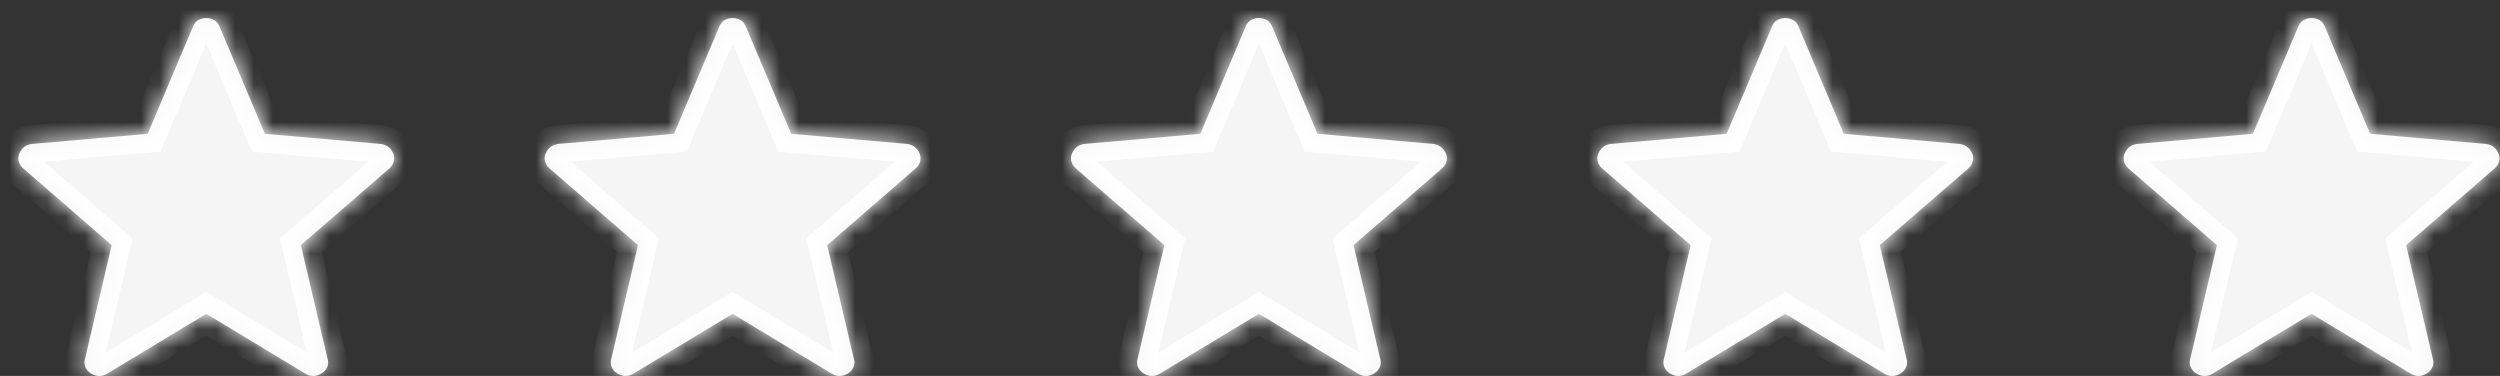 <svg xmlns="http://www.w3.org/2000/svg" width="133" height="20" viewBox="0 0 133 20" fill="none"><rect x="0" y="0" width="133" height="20" fill="#333333" stroke="none"/><mask id="path-1-inside-1_240_160" fill="white"><path d="M10.974 16.695L5.655 19.906C5.499 19.983 5.354 20.015 5.22 20C5.087 19.985 4.958 19.939 4.832 19.862C4.705 19.784 4.609 19.674 4.544 19.531C4.48 19.389 4.474 19.233 4.527 19.064L5.942 13.042L1.261 8.983C1.129 8.875 1.042 8.747 1 8.597C0.958 8.448 0.967 8.305 1.028 8.168C1.088 8.031 1.169 7.919 1.27 7.831C1.371 7.746 1.508 7.688 1.68 7.658L7.857 7.119L10.266 1.416C10.333 1.255 10.428 1.139 10.553 1.067C10.679 0.996 10.819 0.96 10.974 0.96C11.129 0.96 11.27 0.996 11.396 1.067C11.522 1.139 11.617 1.255 11.682 1.416L14.091 7.119L20.267 7.658C20.44 7.687 20.577 7.746 20.678 7.833C20.78 7.919 20.861 8.03 20.922 8.168C20.981 8.305 20.99 8.448 20.948 8.597C20.906 8.747 20.819 8.875 20.687 8.983L16.006 13.042L17.421 19.064C17.476 19.231 17.471 19.386 17.405 19.53C17.34 19.673 17.244 19.784 17.116 19.861C16.991 19.939 16.862 19.985 16.728 20C16.595 20.015 16.451 19.983 16.294 19.906L10.974 16.695Z"></path><path d="M38.974 16.695L33.655 19.906C33.499 19.983 33.354 20.015 33.22 20C33.087 19.985 32.958 19.939 32.832 19.862C32.705 19.784 32.609 19.674 32.544 19.531C32.48 19.389 32.474 19.233 32.527 19.064L33.942 13.042L29.261 8.983C29.129 8.875 29.042 8.747 29 8.597C28.958 8.448 28.967 8.305 29.028 8.168C29.088 8.031 29.169 7.919 29.27 7.831C29.371 7.746 29.508 7.688 29.68 7.658L35.858 7.119L38.266 1.416C38.333 1.255 38.428 1.139 38.553 1.067C38.679 0.996 38.819 0.96 38.974 0.96C39.129 0.96 39.27 0.996 39.396 1.067C39.522 1.139 39.617 1.255 39.682 1.416L42.091 7.119L48.267 7.658C48.44 7.687 48.577 7.746 48.678 7.833C48.78 7.919 48.861 8.03 48.922 8.168C48.981 8.305 48.99 8.448 48.948 8.597C48.906 8.747 48.819 8.875 48.687 8.983L44.006 13.042L45.421 19.064C45.476 19.231 45.471 19.386 45.405 19.53C45.34 19.673 45.243 19.784 45.117 19.861C44.991 19.939 44.862 19.985 44.728 20C44.595 20.015 44.451 19.983 44.294 19.906L38.974 16.695Z"></path><path d="M66.974 16.695L61.655 19.906C61.499 19.983 61.354 20.015 61.22 20C61.087 19.985 60.958 19.939 60.832 19.862C60.705 19.784 60.609 19.674 60.544 19.531C60.48 19.389 60.474 19.233 60.527 19.064L61.942 13.042L57.261 8.983C57.129 8.875 57.042 8.747 57 8.597C56.958 8.448 56.967 8.305 57.028 8.168C57.088 8.031 57.169 7.919 57.27 7.831C57.371 7.746 57.508 7.688 57.68 7.658L63.858 7.119L66.266 1.416C66.333 1.255 66.428 1.139 66.553 1.067C66.679 0.996 66.819 0.96 66.974 0.96C67.129 0.96 67.27 0.996 67.396 1.067C67.522 1.139 67.617 1.255 67.682 1.416L70.091 7.119L76.267 7.658C76.44 7.687 76.577 7.746 76.678 7.833C76.78 7.919 76.861 8.03 76.922 8.168C76.981 8.305 76.99 8.448 76.948 8.597C76.906 8.747 76.819 8.875 76.687 8.983L72.006 13.042L73.421 19.064C73.476 19.231 73.471 19.386 73.405 19.53C73.34 19.673 73.243 19.784 73.117 19.861C72.991 19.939 72.862 19.985 72.728 20C72.595 20.015 72.451 19.983 72.294 19.906L66.974 16.695Z"></path><path d="M94.974 16.695L89.655 19.906C89.499 19.983 89.354 20.015 89.22 20C89.087 19.985 88.958 19.939 88.832 19.862C88.705 19.784 88.609 19.674 88.544 19.531C88.48 19.389 88.474 19.233 88.527 19.064L89.942 13.042L85.261 8.983C85.129 8.875 85.042 8.747 85 8.597C84.958 8.448 84.967 8.305 85.028 8.168C85.088 8.031 85.169 7.919 85.27 7.831C85.371 7.746 85.508 7.688 85.68 7.658L91.858 7.119L94.266 1.416C94.333 1.255 94.428 1.139 94.553 1.067C94.679 0.996 94.819 0.96 94.974 0.96C95.129 0.96 95.27 0.996 95.396 1.067C95.522 1.139 95.617 1.255 95.682 1.416L98.091 7.119L104.267 7.658C104.44 7.687 104.577 7.746 104.679 7.833C104.78 7.919 104.861 8.03 104.922 8.168C104.981 8.305 104.99 8.448 104.948 8.597C104.906 8.747 104.819 8.875 104.687 8.983L100.006 13.042L101.421 19.064C101.476 19.231 101.471 19.386 101.405 19.53C101.34 19.673 101.243 19.784 101.116 19.861C100.991 19.939 100.862 19.985 100.728 20C100.595 20.015 100.451 19.983 100.294 19.906L94.974 16.695Z"></path><path d="M122.974 16.695L117.655 19.906C117.499 19.983 117.354 20.015 117.22 20C117.087 19.985 116.958 19.939 116.832 19.862C116.705 19.784 116.609 19.674 116.544 19.531C116.48 19.389 116.474 19.233 116.527 19.064L117.942 13.042L113.261 8.983C113.129 8.875 113.042 8.747 113 8.597C112.958 8.448 112.967 8.305 113.028 8.168C113.088 8.031 113.169 7.919 113.27 7.831C113.371 7.746 113.508 7.688 113.68 7.658L119.857 7.119L122.266 1.416C122.333 1.255 122.429 1.139 122.554 1.067C122.679 0.996 122.819 0.96 122.974 0.96C123.129 0.96 123.27 0.996 123.396 1.067C123.522 1.139 123.617 1.255 123.682 1.416L126.091 7.119L132.267 7.658C132.44 7.687 132.577 7.746 132.679 7.833C132.78 7.919 132.861 8.03 132.922 8.168C132.981 8.305 132.99 8.448 132.948 8.597C132.906 8.747 132.819 8.875 132.687 8.983L128.006 13.042L129.421 19.064C129.476 19.231 129.471 19.386 129.405 19.53C129.34 19.673 129.243 19.784 129.116 19.861C128.991 19.939 128.862 19.985 128.728 20C128.595 20.015 128.451 19.983 128.294 19.906L122.974 16.695Z"></path></mask><path d="M10.974 16.695L5.655 19.906C5.499 19.983 5.354 20.015 5.22 20C5.087 19.985 4.958 19.939 4.832 19.862C4.705 19.784 4.609 19.674 4.544 19.531C4.48 19.389 4.474 19.233 4.527 19.064L5.942 13.042L1.261 8.983C1.129 8.875 1.042 8.747 1 8.597C0.958 8.448 0.967 8.305 1.028 8.168C1.088 8.031 1.169 7.919 1.27 7.831C1.371 7.746 1.508 7.688 1.68 7.658L7.857 7.119L10.266 1.416C10.333 1.255 10.428 1.139 10.553 1.067C10.679 0.996 10.819 0.96 10.974 0.96C11.129 0.96 11.27 0.996 11.396 1.067C11.522 1.139 11.617 1.255 11.682 1.416L14.091 7.119L20.267 7.658C20.44 7.687 20.577 7.746 20.678 7.833C20.78 7.919 20.861 8.03 20.922 8.168C20.981 8.305 20.99 8.448 20.948 8.597C20.906 8.747 20.819 8.875 20.687 8.983L16.006 13.042L17.421 19.064C17.476 19.231 17.471 19.386 17.405 19.53C17.34 19.673 17.244 19.784 17.116 19.861C16.991 19.939 16.862 19.985 16.728 20C16.595 20.015 16.451 19.983 16.294 19.906L10.974 16.695Z" fill="white" fill-opacity="0.95"></path><path d="M38.974 16.695L33.655 19.906C33.499 19.983 33.354 20.015 33.22 20C33.087 19.985 32.958 19.939 32.832 19.862C32.705 19.784 32.609 19.674 32.544 19.531C32.48 19.389 32.474 19.233 32.527 19.064L33.942 13.042L29.261 8.983C29.129 8.875 29.042 8.747 29 8.597C28.958 8.448 28.967 8.305 29.028 8.168C29.088 8.031 29.169 7.919 29.27 7.831C29.371 7.746 29.508 7.688 29.68 7.658L35.858 7.119L38.266 1.416C38.333 1.255 38.428 1.139 38.553 1.067C38.679 0.996 38.819 0.96 38.974 0.96C39.129 0.96 39.27 0.996 39.396 1.067C39.522 1.139 39.617 1.255 39.682 1.416L42.091 7.119L48.267 7.658C48.44 7.687 48.577 7.746 48.678 7.833C48.78 7.919 48.861 8.03 48.922 8.168C48.981 8.305 48.99 8.448 48.948 8.597C48.906 8.747 48.819 8.875 48.687 8.983L44.006 13.042L45.421 19.064C45.476 19.231 45.471 19.386 45.405 19.53C45.34 19.673 45.243 19.784 45.117 19.861C44.991 19.939 44.862 19.985 44.728 20C44.595 20.015 44.451 19.983 44.294 19.906L38.974 16.695Z" fill="white" fill-opacity="0.95"></path><path d="M66.974 16.695L61.655 19.906C61.499 19.983 61.354 20.015 61.22 20C61.087 19.985 60.958 19.939 60.832 19.862C60.705 19.784 60.609 19.674 60.544 19.531C60.48 19.389 60.474 19.233 60.527 19.064L61.942 13.042L57.261 8.983C57.129 8.875 57.042 8.747 57 8.597C56.958 8.448 56.967 8.305 57.028 8.168C57.088 8.031 57.169 7.919 57.27 7.831C57.371 7.746 57.508 7.688 57.68 7.658L63.858 7.119L66.266 1.416C66.333 1.255 66.428 1.139 66.553 1.067C66.679 0.996 66.819 0.96 66.974 0.96C67.129 0.96 67.27 0.996 67.396 1.067C67.522 1.139 67.617 1.255 67.682 1.416L70.091 7.119L76.267 7.658C76.44 7.687 76.577 7.746 76.678 7.833C76.78 7.919 76.861 8.03 76.922 8.168C76.981 8.305 76.99 8.448 76.948 8.597C76.906 8.747 76.819 8.875 76.687 8.983L72.006 13.042L73.421 19.064C73.476 19.231 73.471 19.386 73.405 19.53C73.34 19.673 73.243 19.784 73.117 19.861C72.991 19.939 72.862 19.985 72.728 20C72.595 20.015 72.451 19.983 72.294 19.906L66.974 16.695Z" fill="white" fill-opacity="0.95"></path><path d="M94.974 16.695L89.655 19.906C89.499 19.983 89.354 20.015 89.22 20C89.087 19.985 88.958 19.939 88.832 19.862C88.705 19.784 88.609 19.674 88.544 19.531C88.48 19.389 88.474 19.233 88.527 19.064L89.942 13.042L85.261 8.983C85.129 8.875 85.042 8.747 85 8.597C84.958 8.448 84.967 8.305 85.028 8.168C85.088 8.031 85.169 7.919 85.27 7.831C85.371 7.746 85.508 7.688 85.68 7.658L91.858 7.119L94.266 1.416C94.333 1.255 94.428 1.139 94.553 1.067C94.679 0.996 94.819 0.96 94.974 0.96C95.129 0.96 95.27 0.996 95.396 1.067C95.522 1.139 95.617 1.255 95.682 1.416L98.091 7.119L104.267 7.658C104.44 7.687 104.577 7.746 104.679 7.833C104.78 7.919 104.861 8.03 104.922 8.168C104.981 8.305 104.99 8.448 104.948 8.597C104.906 8.747 104.819 8.875 104.687 8.983L100.006 13.042L101.421 19.064C101.476 19.231 101.471 19.386 101.405 19.53C101.34 19.673 101.243 19.784 101.116 19.861C100.991 19.939 100.862 19.985 100.728 20C100.595 20.015 100.451 19.983 100.294 19.906L94.974 16.695Z" fill="white" fill-opacity="0.95"></path><path d="M122.974 16.695L117.655 19.906C117.499 19.983 117.354 20.015 117.22 20C117.087 19.985 116.958 19.939 116.832 19.862C116.705 19.784 116.609 19.674 116.544 19.531C116.48 19.389 116.474 19.233 116.527 19.064L117.942 13.042L113.261 8.983C113.129 8.875 113.042 8.747 113 8.597C112.958 8.448 112.967 8.305 113.028 8.168C113.088 8.031 113.169 7.919 113.27 7.831C113.371 7.746 113.508 7.688 113.68 7.658L119.857 7.119L122.266 1.416C122.333 1.255 122.429 1.139 122.554 1.067C122.679 0.996 122.819 0.96 122.974 0.96C123.129 0.96 123.27 0.996 123.396 1.067C123.522 1.139 123.617 1.255 123.682 1.416L126.091 7.119L132.267 7.658C132.44 7.687 132.577 7.746 132.679 7.833C132.78 7.919 132.861 8.03 132.922 8.168C132.981 8.305 132.99 8.448 132.948 8.597C132.906 8.747 132.819 8.875 132.687 8.983L128.006 13.042L129.421 19.064C129.476 19.231 129.471 19.386 129.405 19.53C129.34 19.673 129.243 19.784 129.116 19.861C128.991 19.939 128.862 19.985 128.728 20C128.595 20.015 128.451 19.983 128.294 19.906L122.974 16.695Z" fill="white" fill-opacity="0.95"></path><path d="M10.974 16.695L5.655 19.906C5.499 19.983 5.354 20.015 5.22 20C5.087 19.985 4.958 19.939 4.832 19.862C4.705 19.784 4.609 19.674 4.544 19.531C4.48 19.389 4.474 19.233 4.527 19.064L5.942 13.042L1.261 8.983C1.129 8.875 1.042 8.747 1 8.597C0.958 8.448 0.967 8.305 1.028 8.168C1.088 8.031 1.169 7.919 1.27 7.831C1.371 7.746 1.508 7.688 1.68 7.658L7.857 7.119L10.266 1.416C10.333 1.255 10.428 1.139 10.553 1.067C10.679 0.996 10.819 0.96 10.974 0.96C11.129 0.96 11.27 0.996 11.396 1.067C11.522 1.139 11.617 1.255 11.682 1.416L14.091 7.119L20.267 7.658C20.44 7.687 20.577 7.746 20.678 7.833C20.78 7.919 20.861 8.03 20.922 8.168C20.981 8.305 20.99 8.448 20.948 8.597C20.906 8.747 20.819 8.875 20.687 8.983L16.006 13.042L17.421 19.064C17.476 19.231 17.471 19.386 17.405 19.53C17.34 19.673 17.244 19.784 17.116 19.861C16.991 19.939 16.862 19.985 16.728 20C16.595 20.015 16.451 19.983 16.294 19.906L10.974 16.695Z" stroke="white" stroke-width="2" mask="url(#path-1-inside-1_240_160)"></path><path d="M38.974 16.695L33.655 19.906C33.499 19.983 33.354 20.015 33.22 20C33.087 19.985 32.958 19.939 32.832 19.862C32.705 19.784 32.609 19.674 32.544 19.531C32.48 19.389 32.474 19.233 32.527 19.064L33.942 13.042L29.261 8.983C29.129 8.875 29.042 8.747 29 8.597C28.958 8.448 28.967 8.305 29.028 8.168C29.088 8.031 29.169 7.919 29.27 7.831C29.371 7.746 29.508 7.688 29.68 7.658L35.858 7.119L38.266 1.416C38.333 1.255 38.428 1.139 38.553 1.067C38.679 0.996 38.819 0.96 38.974 0.96C39.129 0.96 39.27 0.996 39.396 1.067C39.522 1.139 39.617 1.255 39.682 1.416L42.091 7.119L48.267 7.658C48.44 7.687 48.577 7.746 48.678 7.833C48.78 7.919 48.861 8.03 48.922 8.168C48.981 8.305 48.99 8.448 48.948 8.597C48.906 8.747 48.819 8.875 48.687 8.983L44.006 13.042L45.421 19.064C45.476 19.231 45.471 19.386 45.405 19.53C45.34 19.673 45.243 19.784 45.117 19.861C44.991 19.939 44.862 19.985 44.728 20C44.595 20.015 44.451 19.983 44.294 19.906L38.974 16.695Z" stroke="white" stroke-width="2" mask="url(#path-1-inside-1_240_160)"></path><path d="M66.974 16.695L61.655 19.906C61.499 19.983 61.354 20.015 61.22 20C61.087 19.985 60.958 19.939 60.832 19.862C60.705 19.784 60.609 19.674 60.544 19.531C60.48 19.389 60.474 19.233 60.527 19.064L61.942 13.042L57.261 8.983C57.129 8.875 57.042 8.747 57 8.597C56.958 8.448 56.967 8.305 57.028 8.168C57.088 8.031 57.169 7.919 57.27 7.831C57.371 7.746 57.508 7.688 57.68 7.658L63.858 7.119L66.266 1.416C66.333 1.255 66.428 1.139 66.553 1.067C66.679 0.996 66.819 0.96 66.974 0.96C67.129 0.96 67.27 0.996 67.396 1.067C67.522 1.139 67.617 1.255 67.682 1.416L70.091 7.119L76.267 7.658C76.44 7.687 76.577 7.746 76.678 7.833C76.78 7.919 76.861 8.03 76.922 8.168C76.981 8.305 76.99 8.448 76.948 8.597C76.906 8.747 76.819 8.875 76.687 8.983L72.006 13.042L73.421 19.064C73.476 19.231 73.471 19.386 73.405 19.53C73.34 19.673 73.243 19.784 73.117 19.861C72.991 19.939 72.862 19.985 72.728 20C72.595 20.015 72.451 19.983 72.294 19.906L66.974 16.695Z" stroke="white" stroke-width="2" mask="url(#path-1-inside-1_240_160)"></path><path d="M94.974 16.695L89.655 19.906C89.499 19.983 89.354 20.015 89.22 20C89.087 19.985 88.958 19.939 88.832 19.862C88.705 19.784 88.609 19.674 88.544 19.531C88.48 19.389 88.474 19.233 88.527 19.064L89.942 13.042L85.261 8.983C85.129 8.875 85.042 8.747 85 8.597C84.958 8.448 84.967 8.305 85.028 8.168C85.088 8.031 85.169 7.919 85.27 7.831C85.371 7.746 85.508 7.688 85.68 7.658L91.858 7.119L94.266 1.416C94.333 1.255 94.428 1.139 94.553 1.067C94.679 0.996 94.819 0.96 94.974 0.96C95.129 0.96 95.27 0.996 95.396 1.067C95.522 1.139 95.617 1.255 95.682 1.416L98.091 7.119L104.267 7.658C104.44 7.687 104.577 7.746 104.679 7.833C104.78 7.919 104.861 8.03 104.922 8.168C104.981 8.305 104.99 8.448 104.948 8.597C104.906 8.747 104.819 8.875 104.687 8.983L100.006 13.042L101.421 19.064C101.476 19.231 101.471 19.386 101.405 19.53C101.34 19.673 101.243 19.784 101.116 19.861C100.991 19.939 100.862 19.985 100.728 20C100.595 20.015 100.451 19.983 100.294 19.906L94.974 16.695Z" stroke="white" stroke-width="2" mask="url(#path-1-inside-1_240_160)"></path><path d="M122.974 16.695L117.655 19.906C117.499 19.983 117.354 20.015 117.22 20C117.087 19.985 116.958 19.939 116.832 19.862C116.705 19.784 116.609 19.674 116.544 19.531C116.48 19.389 116.474 19.233 116.527 19.064L117.942 13.042L113.261 8.983C113.129 8.875 113.042 8.747 113 8.597C112.958 8.448 112.967 8.305 113.028 8.168C113.088 8.031 113.169 7.919 113.27 7.831C113.371 7.746 113.508 7.688 113.68 7.658L119.857 7.119L122.266 1.416C122.333 1.255 122.429 1.139 122.554 1.067C122.679 0.996 122.819 0.96 122.974 0.96C123.129 0.96 123.27 0.996 123.396 1.067C123.522 1.139 123.617 1.255 123.682 1.416L126.091 7.119L132.267 7.658C132.44 7.687 132.577 7.746 132.679 7.833C132.78 7.919 132.861 8.03 132.922 8.168C132.981 8.305 132.99 8.448 132.948 8.597C132.906 8.747 132.819 8.875 132.687 8.983L128.006 13.042L129.421 19.064C129.476 19.231 129.471 19.386 129.405 19.53C129.34 19.673 129.243 19.784 129.116 19.861C128.991 19.939 128.862 19.985 128.728 20C128.595 20.015 128.451 19.983 128.294 19.906L122.974 16.695Z" stroke="white" stroke-width="2" mask="url(#path-1-inside-1_240_160)"></path></svg>
